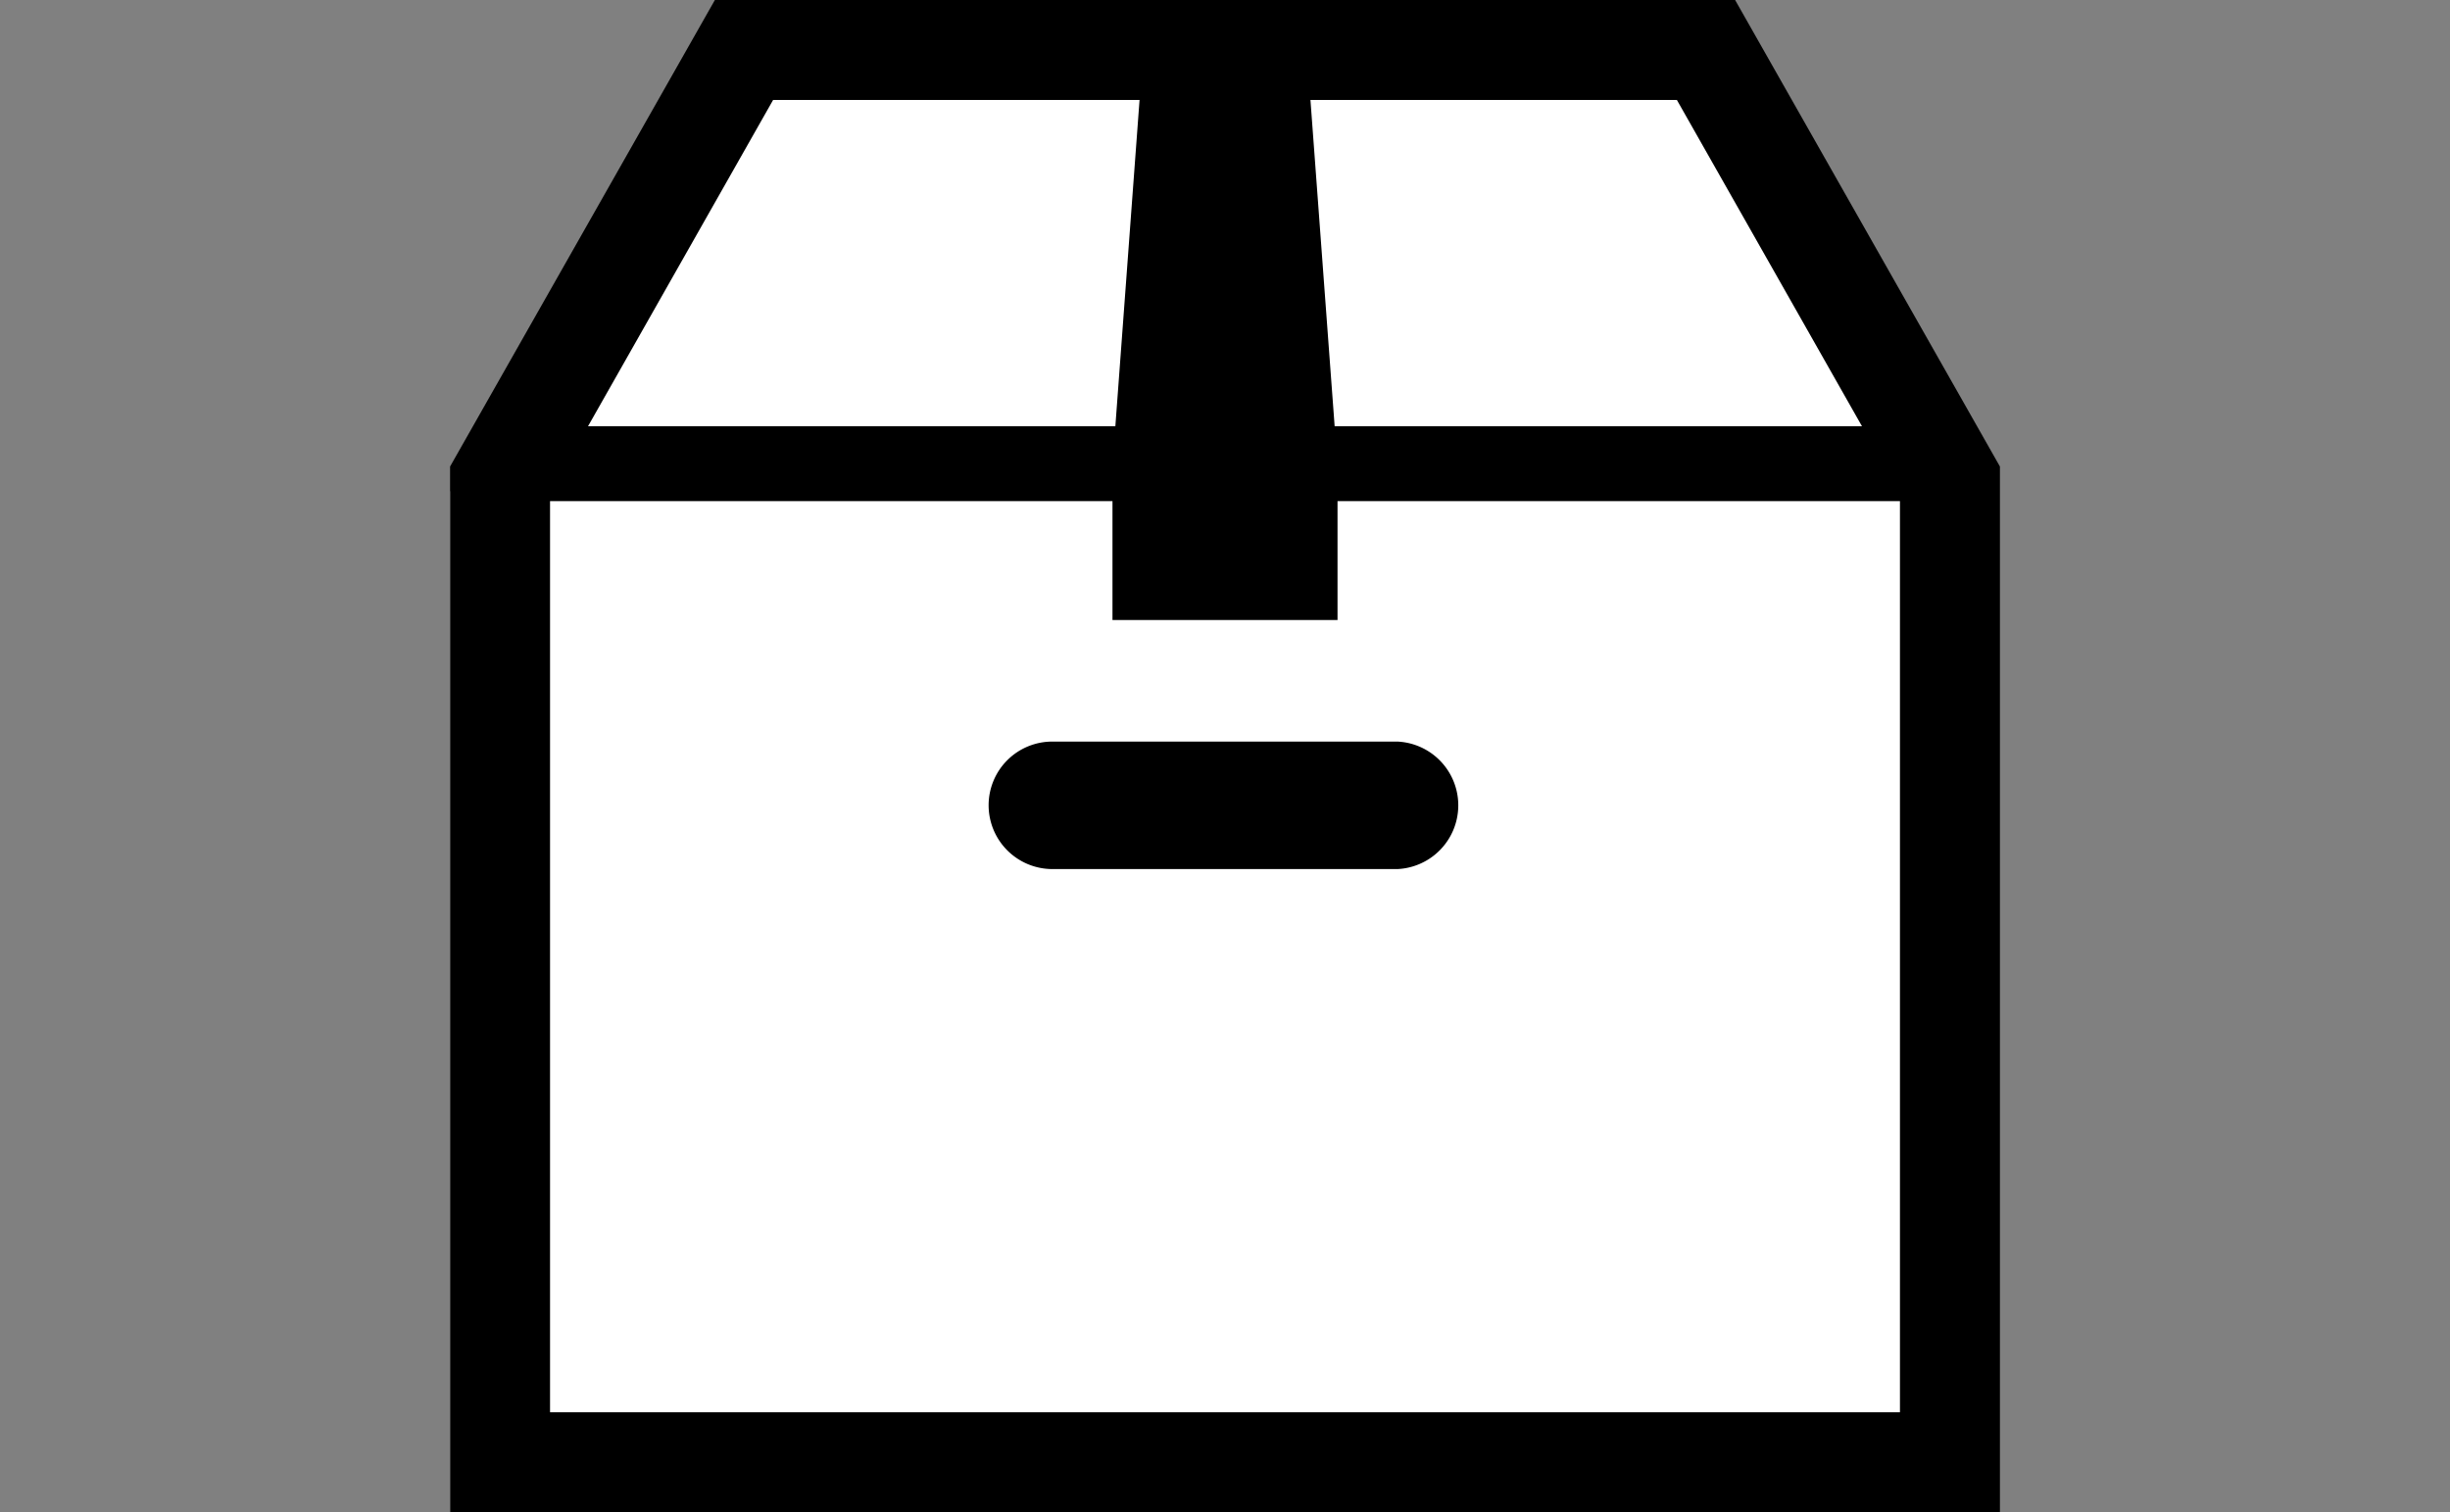 <svg xmlns="http://www.w3.org/2000/svg" width="162" height="100" viewBox="0 0 162 100"><rect x="0" y="0" width="162" height="100" fill="#808080" stroke="none"/><defs><style>.a{fill:#fff;}</style></defs><title>img_program09_02</title><path class="a" d="M112.67,2.42H46.85L29.76,32.53V100h100V32.53Z"/><path d="M114.73,0H47.27L29.76,30.85V100H132.24V30.85Zm-3.85,6.61,12.24,21.58H88.25L86.65,6.61Zm-59.76,0H75.35l-1.6,21.58H38.88Zm74.51,86.78H36.37V33.14H73.56V41H88.44V33.14h37.19Z"/><path d="M65.37,53.25a4.22,4.22,0,0,0,4.22,4.22H92.41a4.22,4.22,0,0,0,0-8.43H69.59A4.21,4.21,0,0,0,65.37,53.25Z"/></svg>
